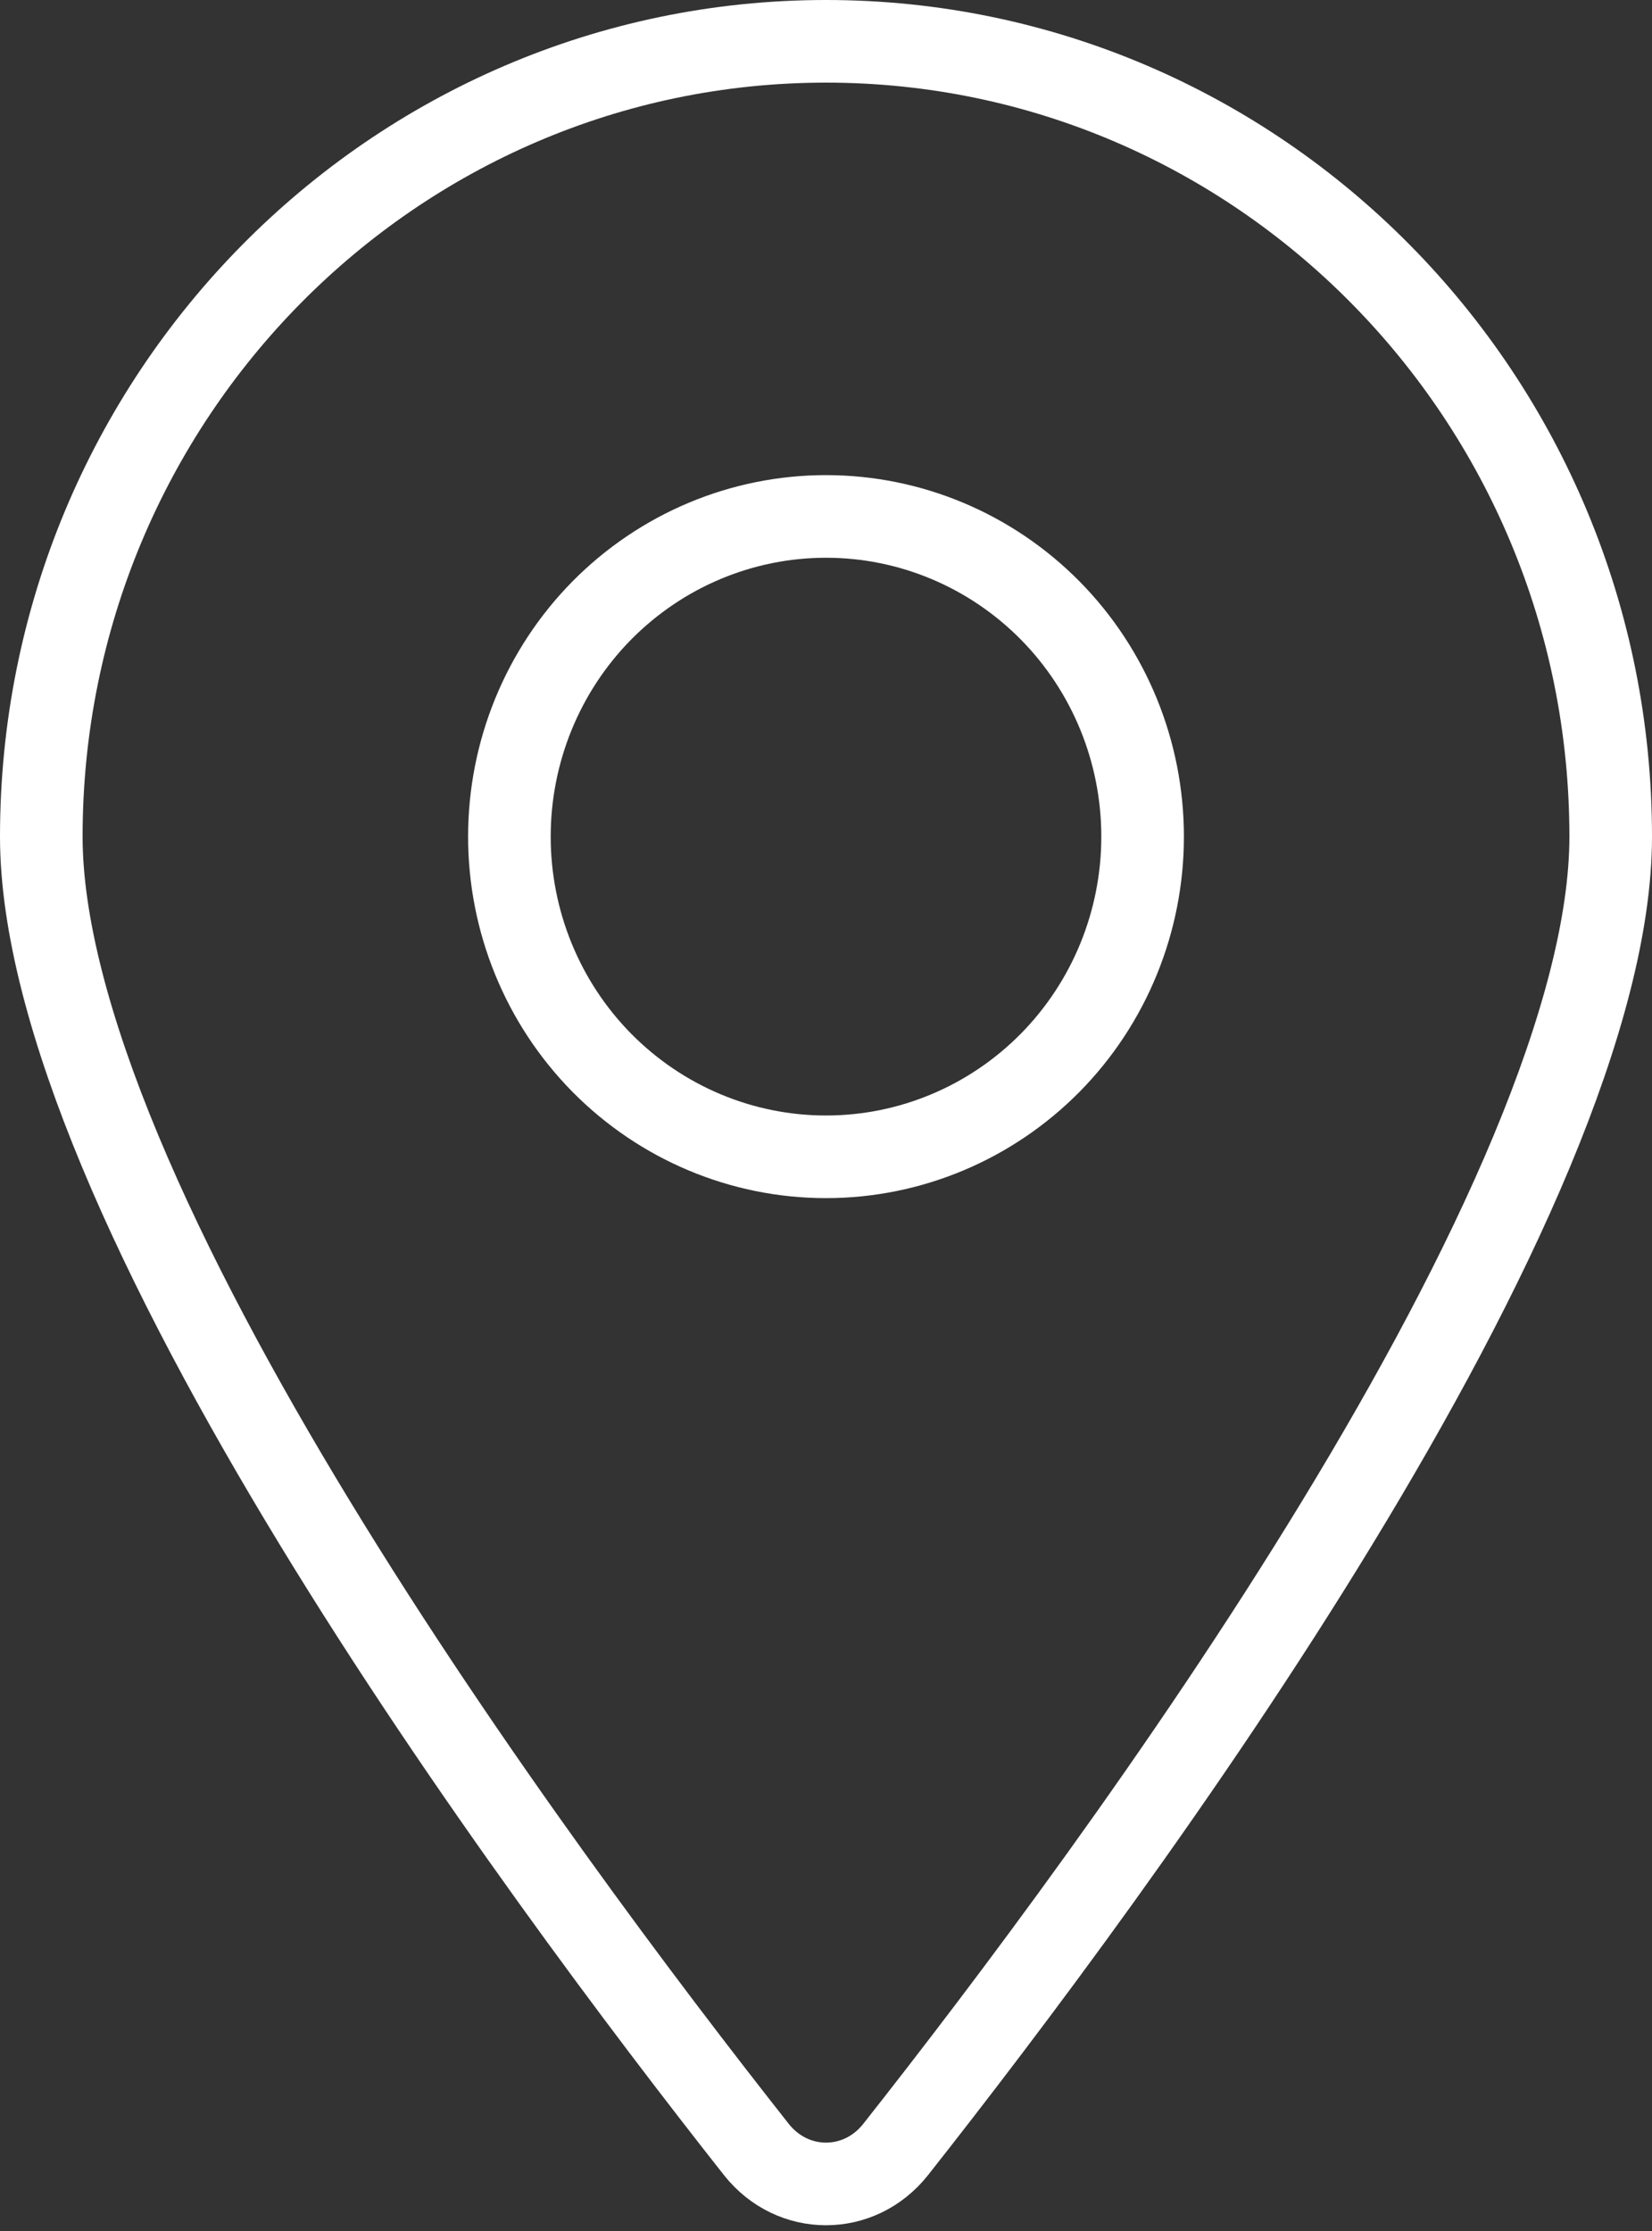 <svg width="20" height="27" viewBox="0 0 20 27" fill="none" xmlns="http://www.w3.org/2000/svg">
<rect x="0" y="0" width="20" height="27" fill="#333333" stroke="none"/>
<path d="M19.5 10.125C19.5 11.18 19.148 12.485 18.545 13.932C17.945 15.371 17.113 16.911 16.192 18.424C14.35 21.449 12.173 24.328 10.842 26.015C10.402 26.569 9.598 26.569 9.158 26.015C7.827 24.328 5.65 21.449 3.808 18.424C2.887 16.911 2.055 15.371 1.455 13.932C0.852 12.485 0.5 11.18 0.5 10.125C0.5 4.805 4.761 0.5 10 0.5C15.239 0.5 19.5 4.805 19.5 10.125ZM12.713 7.387C11.994 6.66 11.019 6.25 10 6.25C8.981 6.25 8.006 6.66 7.287 7.387C6.569 8.114 6.167 9.099 6.167 10.125C6.167 11.151 6.569 12.136 7.287 12.863C8.006 13.59 8.981 14 10 14C11.019 14 11.994 13.59 12.713 12.863C13.431 12.136 13.833 11.151 13.833 10.125C13.833 9.099 13.431 8.114 12.713 7.387Z" stroke="white"/>
</svg>
